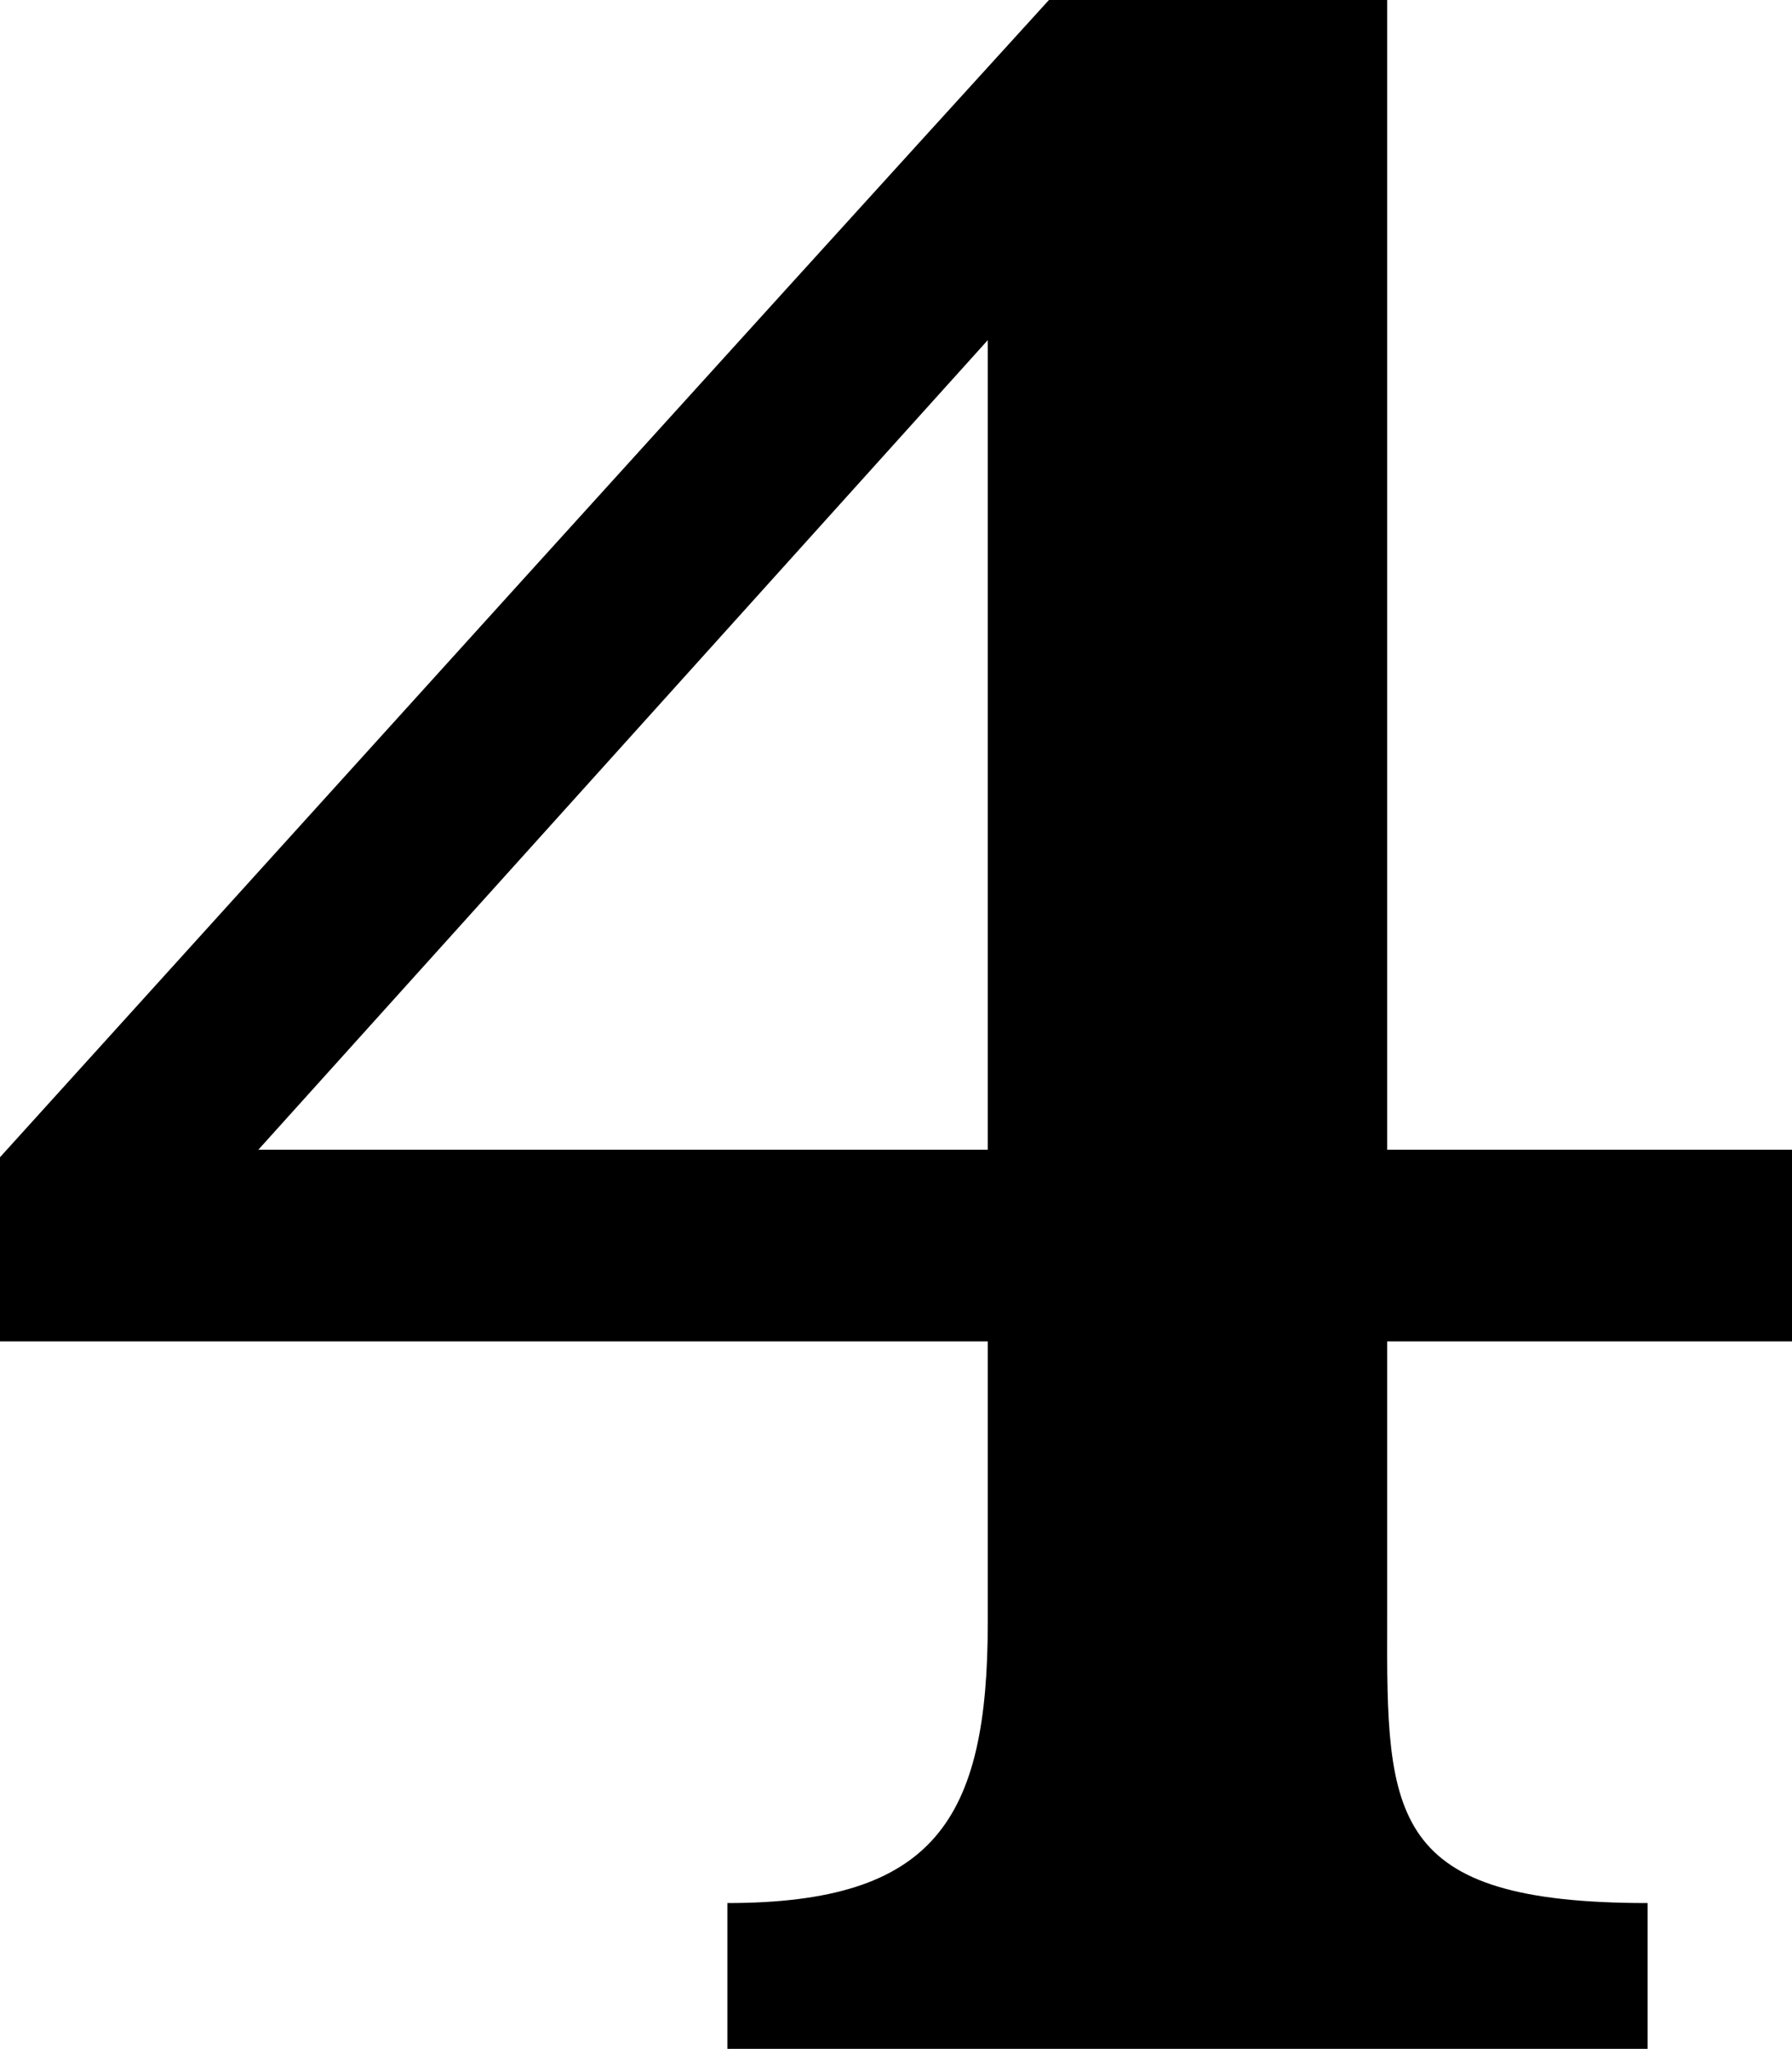 <?xml version="1.0" encoding="UTF-8" standalone="no"?>
<!-- Created with Inkscape (http://www.inkscape.org/) -->

<svg
   width="150.082mm"
   height="171.504mm"
   viewBox="0 0 150.082 171.504"
   version="1.1"
   id="svg5"
   inkscape:version="1.2 (dc2aedaf03, 2022-05-15)"
   sodipodi:docname="WFGS-TV_1985.svg"
   xmlns:inkscape="http://www.inkscape.org/namespaces/inkscape"
   xmlns:sodipodi="http://sodipodi.sourceforge.net/DTD/sodipodi-0.dtd"
   xmlns="http://www.w3.org/2000/svg"
   xmlns:svg="http://www.w3.org/2000/svg">
  <sodipodi:namedview
     id="namedview7"
     pagecolor="#ffffff"
     bordercolor="#000000"
     borderopacity="0.25"
     inkscape:showpageshadow="2"
     inkscape:pageopacity="0.0"
     inkscape:pagecheckerboard="0"
     inkscape:deskcolor="#d1d1d1"
     inkscape:document-units="mm"
     showgrid="false"
     inkscape:zoom="0.5852904"
     inkscape:cx="163.16686"
     inkscape:cy="360.5048"
     inkscape:window-width="1600"
     inkscape:window-height="837"
     inkscape:window-x="-8"
     inkscape:window-y="-8"
     inkscape:window-maximized="1"
     inkscape:current-layer="layer1" />
  <defs
     id="defs2" />
  <g
     inkscape:label="Layer 1"
     inkscape:groupmode="layer"
     id="layer1"
     transform="translate(-13.561,-36.442)">
    <path
       id="rect184"
       style="fill:#000000;stroke-width:0.256"
       d="M 101.411 36.442 C 72.106 68.62 42.572 101.286 13.561 133.31 L 13.561 148.726 L 20.292 148.726 L 96.288 148.726 L 96.288 172.233 C 96.288 188.752 91.848 195.739 74.479 195.739 L 74.479 207.945 L 86.838 207.945 L 113.014 207.945 L 139.19 207.945 L 151.549 207.945 L 151.549 195.739 C 129.874 195.739 129.682 188.513 129.74 172.233 L 129.74 148.726 L 139.402 148.726 L 163.644 148.726 L 163.644 132.684 L 139.402 132.684 L 129.74 132.684 L 129.74 36.442 L 122.105 36.442 L 101.411 36.442 z M 96.288 64.914 L 96.288 132.684 L 35.195 132.684 L 96.288 64.914 z " />
  </g>
</svg>
